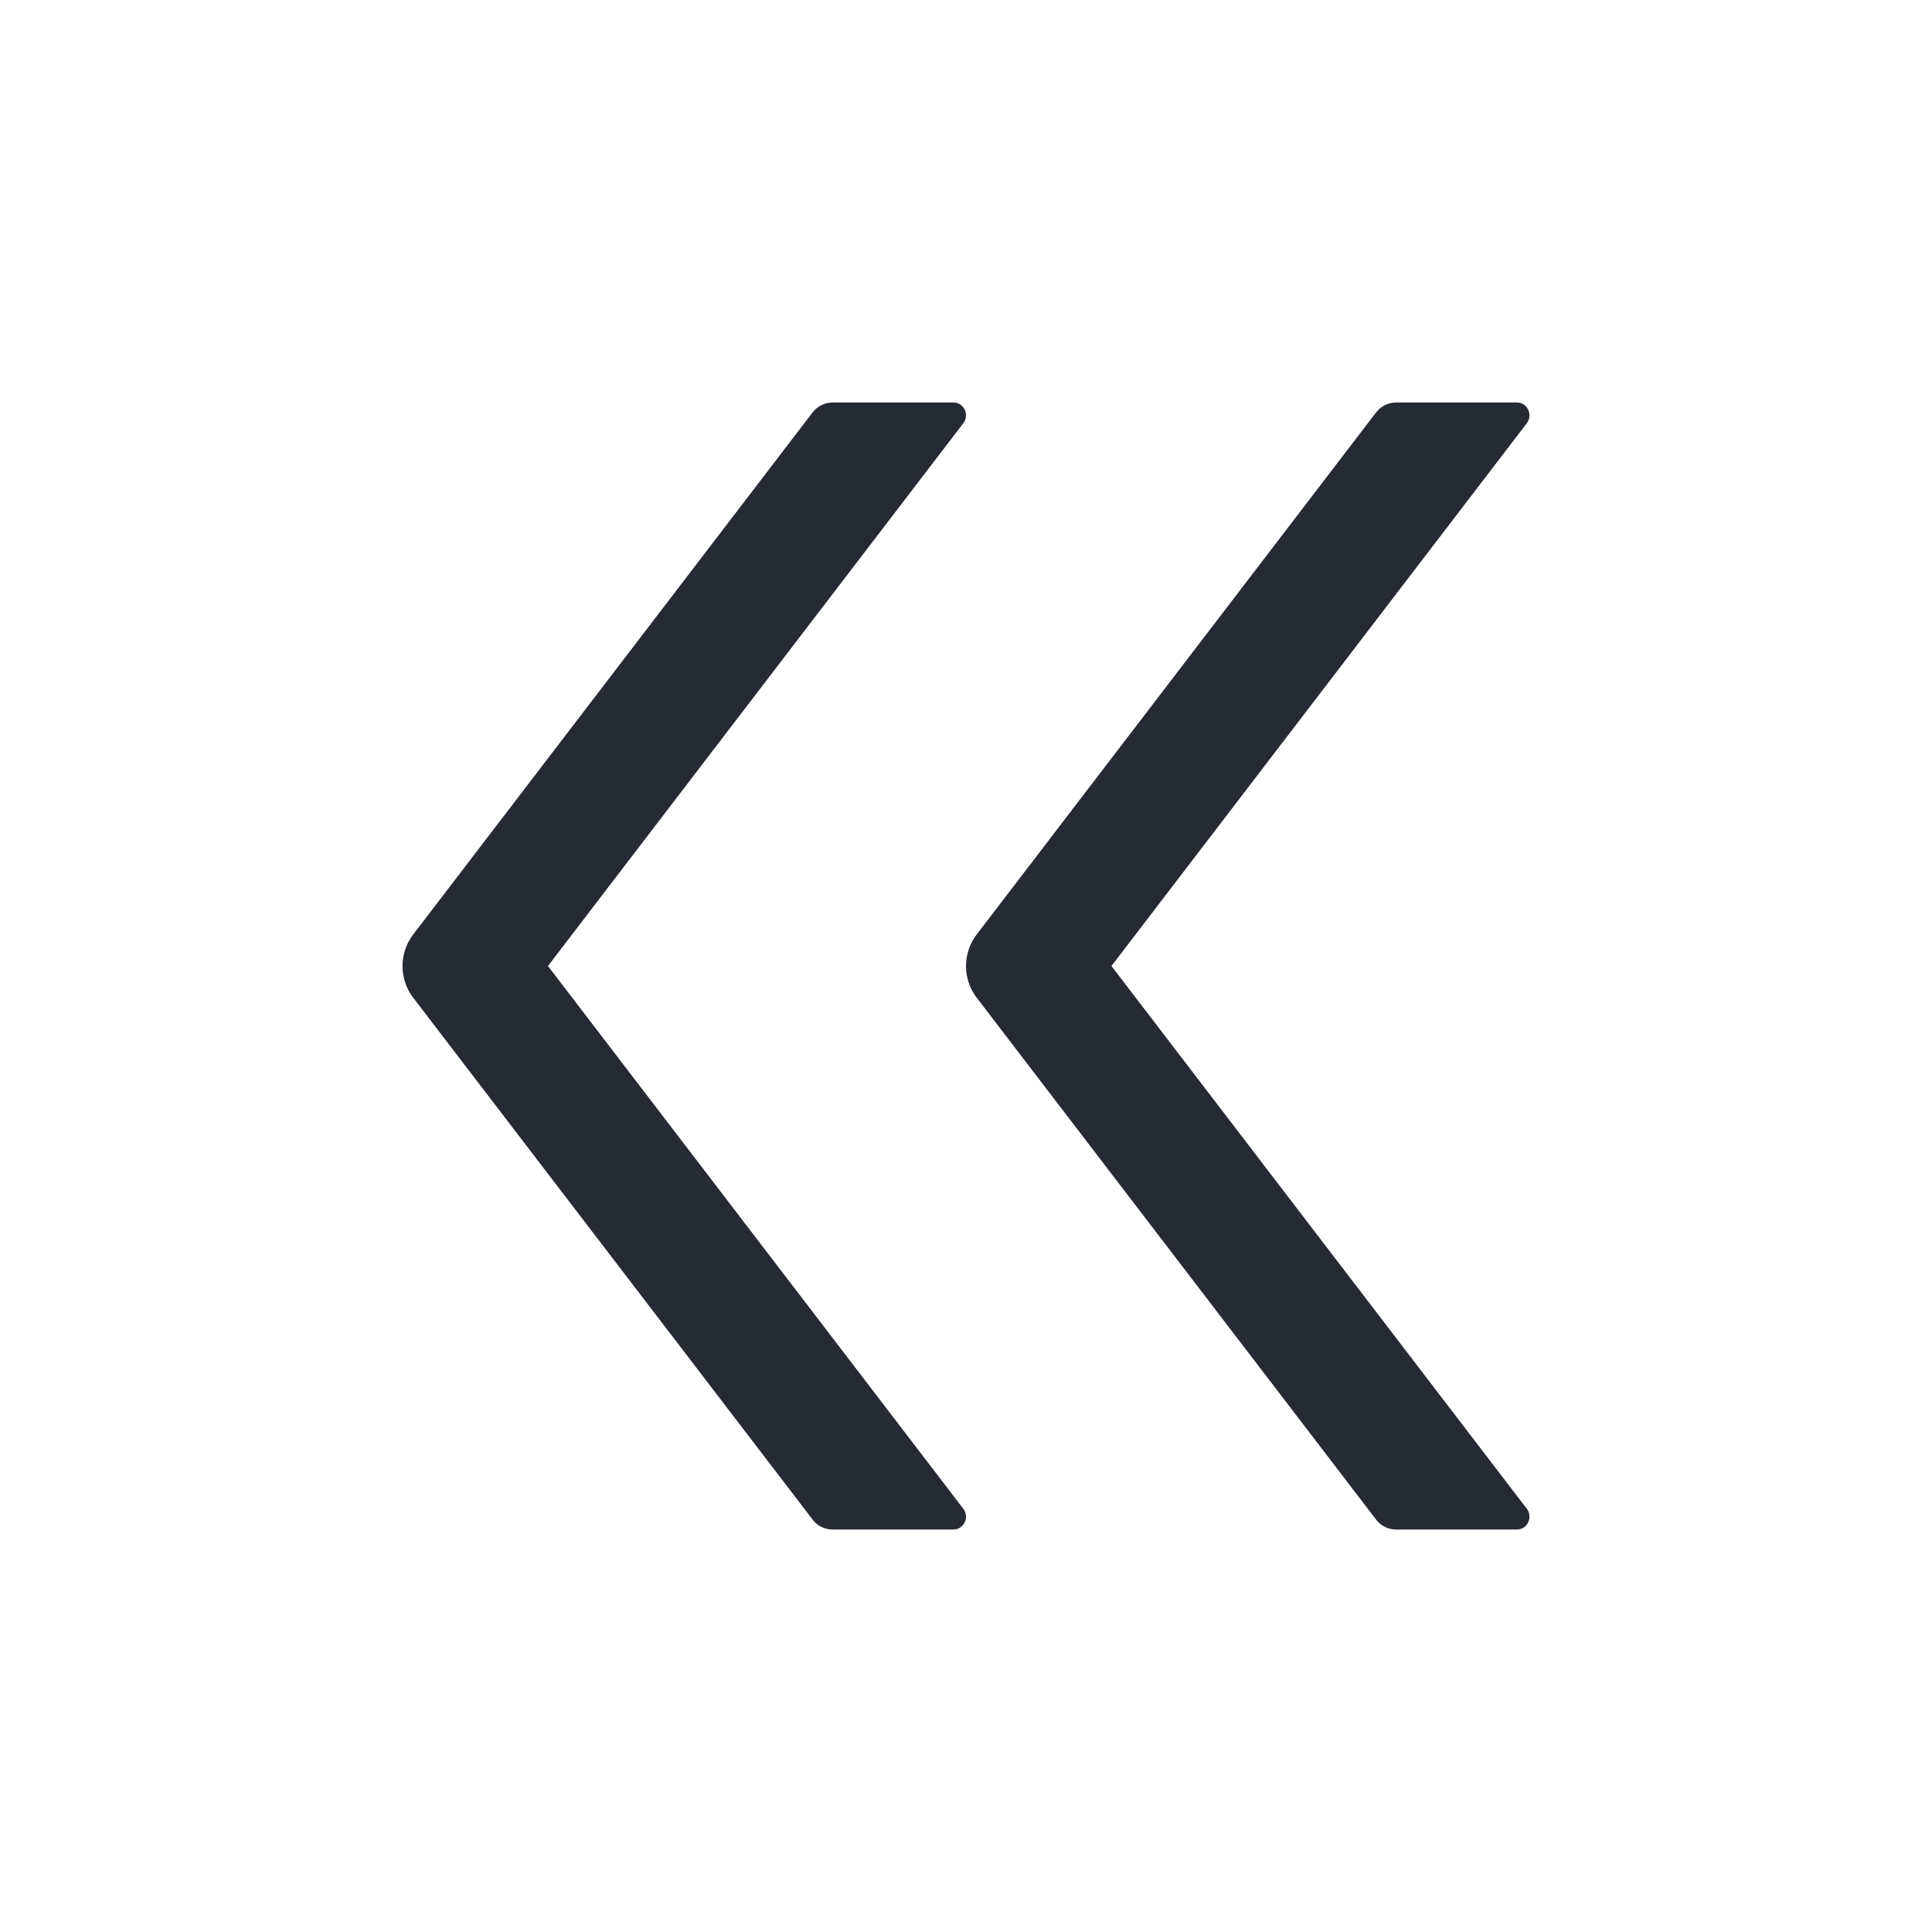 <?xml version="1.0" encoding="UTF-8"?>
<svg width="24px" height="24px" viewBox="0 0 24 24" version="1.1" xmlns="http://www.w3.org/2000/svg" xmlns:xlink="http://www.w3.org/1999/xlink">
    <title>doubleleft</title>
    <g id="迭代" stroke="none" stroke-width="1" fill="none" fill-rule="evenodd">
        <g id="商品列表-悬浮窗-收起" transform="translate(-1880, -697)" fill="#262A33" fill-rule="nonzero">
            <g id="doubleleft" transform="translate(1880, 697)">
                <rect id="矩形" opacity="0" x="0" y="0" width="24" height="24"></rect>
                <path d="M6.807,12 L11.967,5.257 C12.046,5.153 11.974,5 11.844,5 L10.341,5 C10.246,5 10.155,5.046 10.096,5.121 L5.133,11.608 C4.956,11.839 4.956,12.163 5.133,12.394 L10.096,18.879 C10.155,18.956 10.246,19 10.341,19 L11.844,19 C11.974,19 12.046,18.847 11.967,18.743 L6.807,12 Z M13.807,12 L18.967,5.257 C19.046,5.153 18.974,5 18.844,5 L17.341,5 C17.246,5 17.155,5.046 17.096,5.121 L12.133,11.608 C11.956,11.839 11.956,12.163 12.133,12.394 L17.096,18.879 C17.155,18.956 17.246,19 17.341,19 L18.844,19 C18.974,19 19.046,18.847 18.967,18.743 L13.807,12 Z" id="形状"></path>
            </g>
        </g>
    </g>
</svg>
